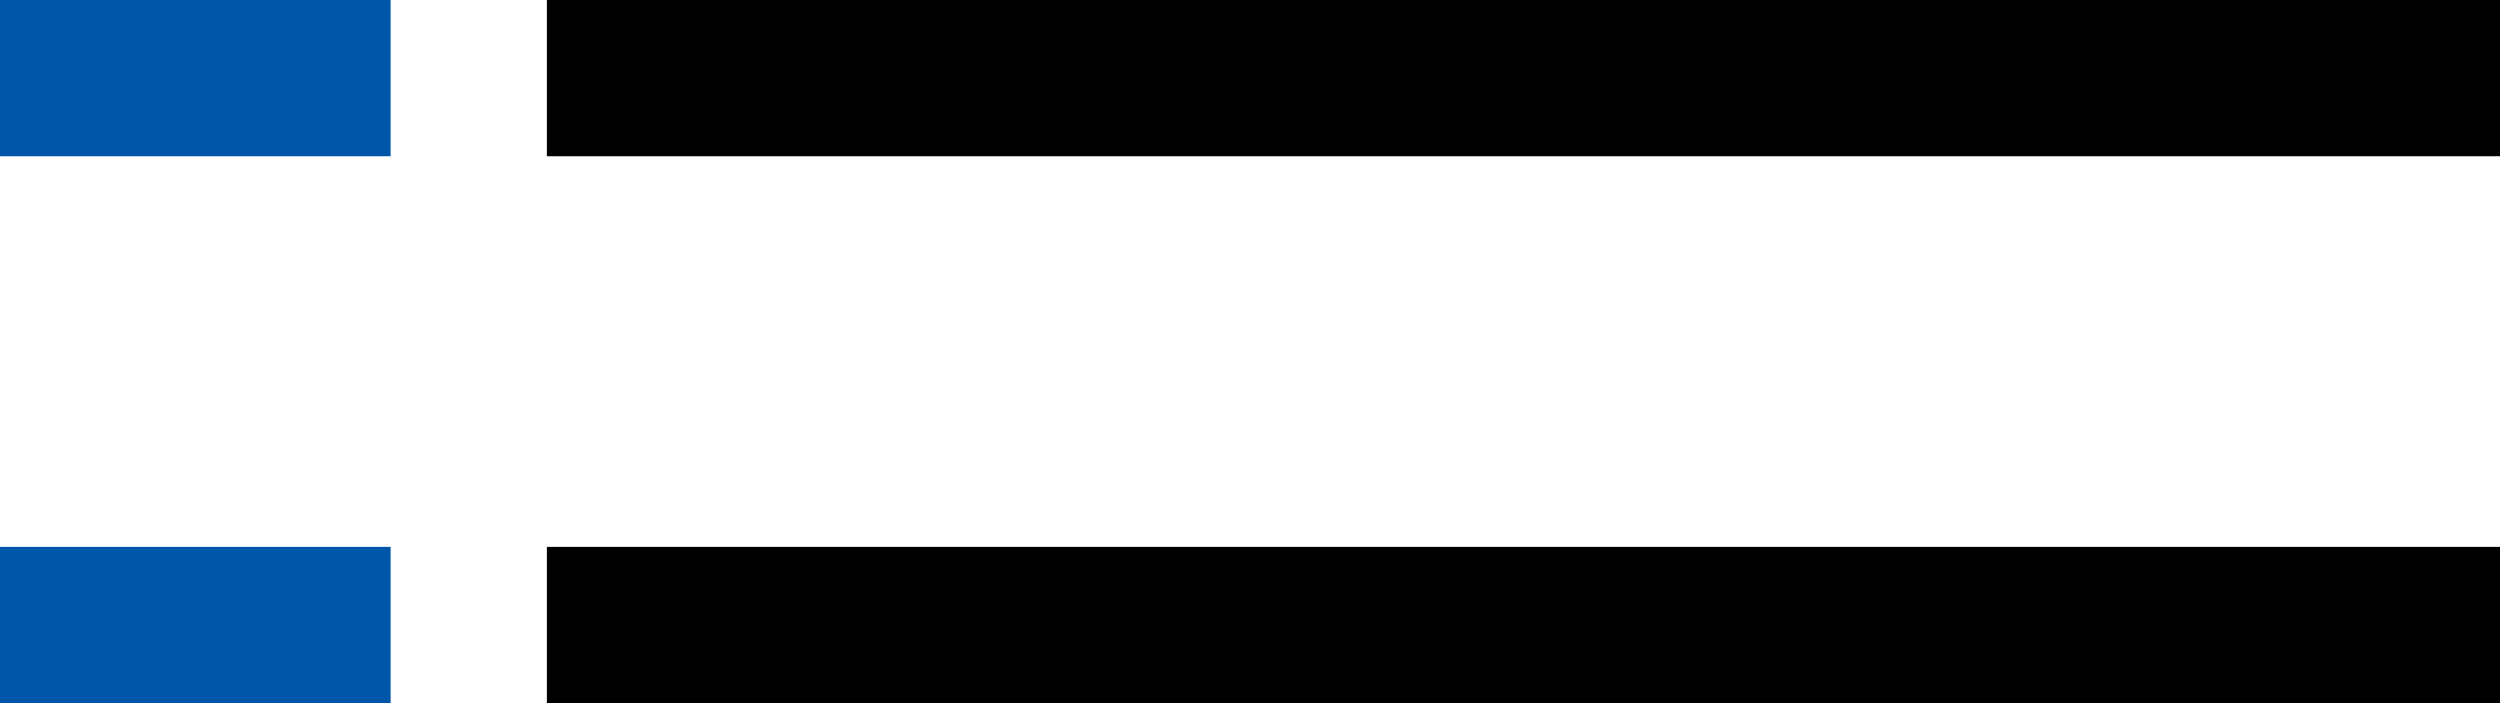 <svg xmlns="http://www.w3.org/2000/svg" width="32" height="9" viewBox="0 0 32 9">
  <g id="icon-menu-open" transform="translate(-322 -25)">
    <g id="グループ_111" data-name="グループ 111" transform="translate(9.678)">
      <rect id="長方形_110" data-name="長方形 110" width="25" height="2" transform="translate(319.322 25)"/>
      <rect id="長方形_111" data-name="長方形 111" width="25" height="2" transform="translate(319.322 32)"/>
    </g>
    <g id="グループ_112" data-name="グループ 112" transform="translate(2.678)">
      <rect id="長方形_110-2" data-name="長方形 110" width="5" height="2" transform="translate(319.322 25)" fill="#0057aa"/>
      <rect id="長方形_111-2" data-name="長方形 111" width="5" height="2" transform="translate(319.322 32)" fill="#0057aa"/>
    </g>
  </g>
</svg>
